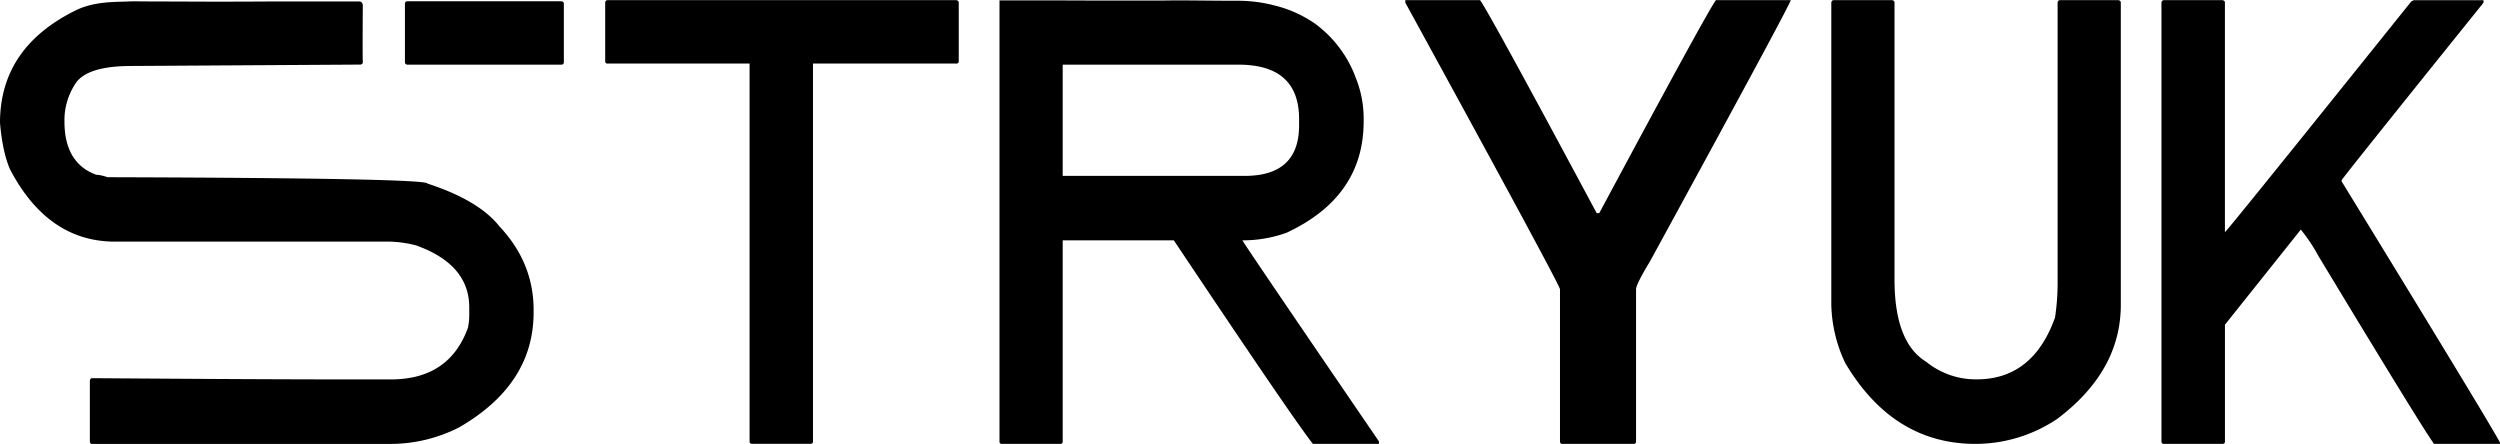 <?xml version="1.0" encoding="UTF-8"?> <svg xmlns="http://www.w3.org/2000/svg" viewBox="0 0 757.86 134.56"><g id="Слой_2" data-name="Слой 2"><g id="Слой_1-2" data-name="Слой 1"><path d="M39.09.44c1.57-.08,2.07,0,8.19,0L63.82.5c7.55,0,9.7,0,19.81-.06,5.91,0,14.55,0,25.24,0a1.06,1.06,0,0,1,.6.15,1.38,1.38,0,0,1,.51,1c-.06,9.55-.07,16.3,0,17a1,1,0,0,1-.16.74.9.9,0,0,1-.67.25L39.85,20q-14,0-17.24,5.75a20.11,20.11,0,0,0-3.07,11.11q0,12.55,9.58,16.1a12.51,12.51,0,0,1,3.45.76q97,.28,97,1.92,15.61,5.09,21.84,13,10.35,11,10.35,25.29v.77q0,21.84-22.61,34.87a45.77,45.77,0,0,1-21.08,5H28a.67.67,0,0,1-.76-.76V115.4c.06-.51.32-.76.76-.76q51.65.38,79,.38h11.49q17.73,0,23.38-15.71a20.71,20.71,0,0,0,.38-3.45V93.18q0-13-16.09-18.78a34.86,34.86,0,0,0-10-1.15H34.87q-20.31,0-31.8-21.85Q.76,46.14,0,37.23,0,14.43,23,3.12C28.62.35,35.08.63,39.09.44Z"></path><path d="M184.21.05H289.87c.51.07.77.33.77.77V18.5a.68.68,0,0,1-.77.77H246.45v114.5a.68.68,0,0,1-.77.77H228a.68.68,0,0,1-.77-.77V19.27h-43a.68.68,0,0,1-.77-.77V.82C183.5.31,183.76.05,184.21.05Z"></path><path d="M386.57,1.71a36.65,36.65,0,0,1,12,5.41,35.63,35.63,0,0,1,12.51,16.69,32.56,32.56,0,0,1,2.3,11.88v1.15q0,22.8-23.37,33.72a39.32,39.32,0,0,1-13,2.3h-.38q0,.39,41.38,60.94v.76H398q-5.85-7.36-42.16-61.7H322.15V133.8a.68.68,0,0,1-.77.76H303.75a.67.67,0,0,1-.76-.76V.12s0,0,0,0h.77c13,0,20.16,0,28.16.05,11.49,0,17.24,0,20.64,0,6.14-.14,12.83.06,22.23.06A44,44,0,0,1,386.57,1.71ZM322.15,19.6V53.32h55.18q16.49,0,16.48-15.33V36.08q0-16.48-18.39-16.48Z"></path><path d="M426,.05h22.67q2.51,3.27,35.36,64.57h.77Q517.67,3.31,520.17.05h22.68q0,1.07-42.66,79.17-4.23,7-4.23,8.46v46.11a.68.68,0,0,1-.77.77H473.67a.68.68,0,0,1-.77-.77V87.68q0-1.25-46.88-86.86Z"></path><path d="M555.92.05h17.63c.51.07.76.32.76.77V84.74q0,19.07,9.58,24.91A23.85,23.85,0,0,0,599.22,115q17.06,0,23.76-18.78a71.81,71.81,0,0,0,.77-11.5V.82c.06-.51.32-.77.76-.77h17.63c.51.07.77.32.77.77V92.41q0,20-19.16,34.49a44.35,44.35,0,0,1-24.91,7.66q-24.92,0-39.47-24.52a43.24,43.24,0,0,1-4.22-17.63V.82C555.21.31,555.47.05,555.92.05Z"></path><path d="M656,.05H673.7c.51.07.77.33.77.77V70.38q.38,0,56.49-69.94l.77-.39h21.13V.82q-43,53.43-43,53.81V55q45,73.41,48,79.17v.38h-20q-3.37-4.51-35-56.88a52.61,52.61,0,0,0-5.38-8.07l-23,28.83v35.35a.68.68,0,0,1-.77.77H656a.68.68,0,0,1-.77-.77V.82C655.31.31,655.57.05,656,.05Z"></path><rect x="122.75" y="0.39" width="48.18" height="19.21" rx="0.68"></rect></g></g></svg> 